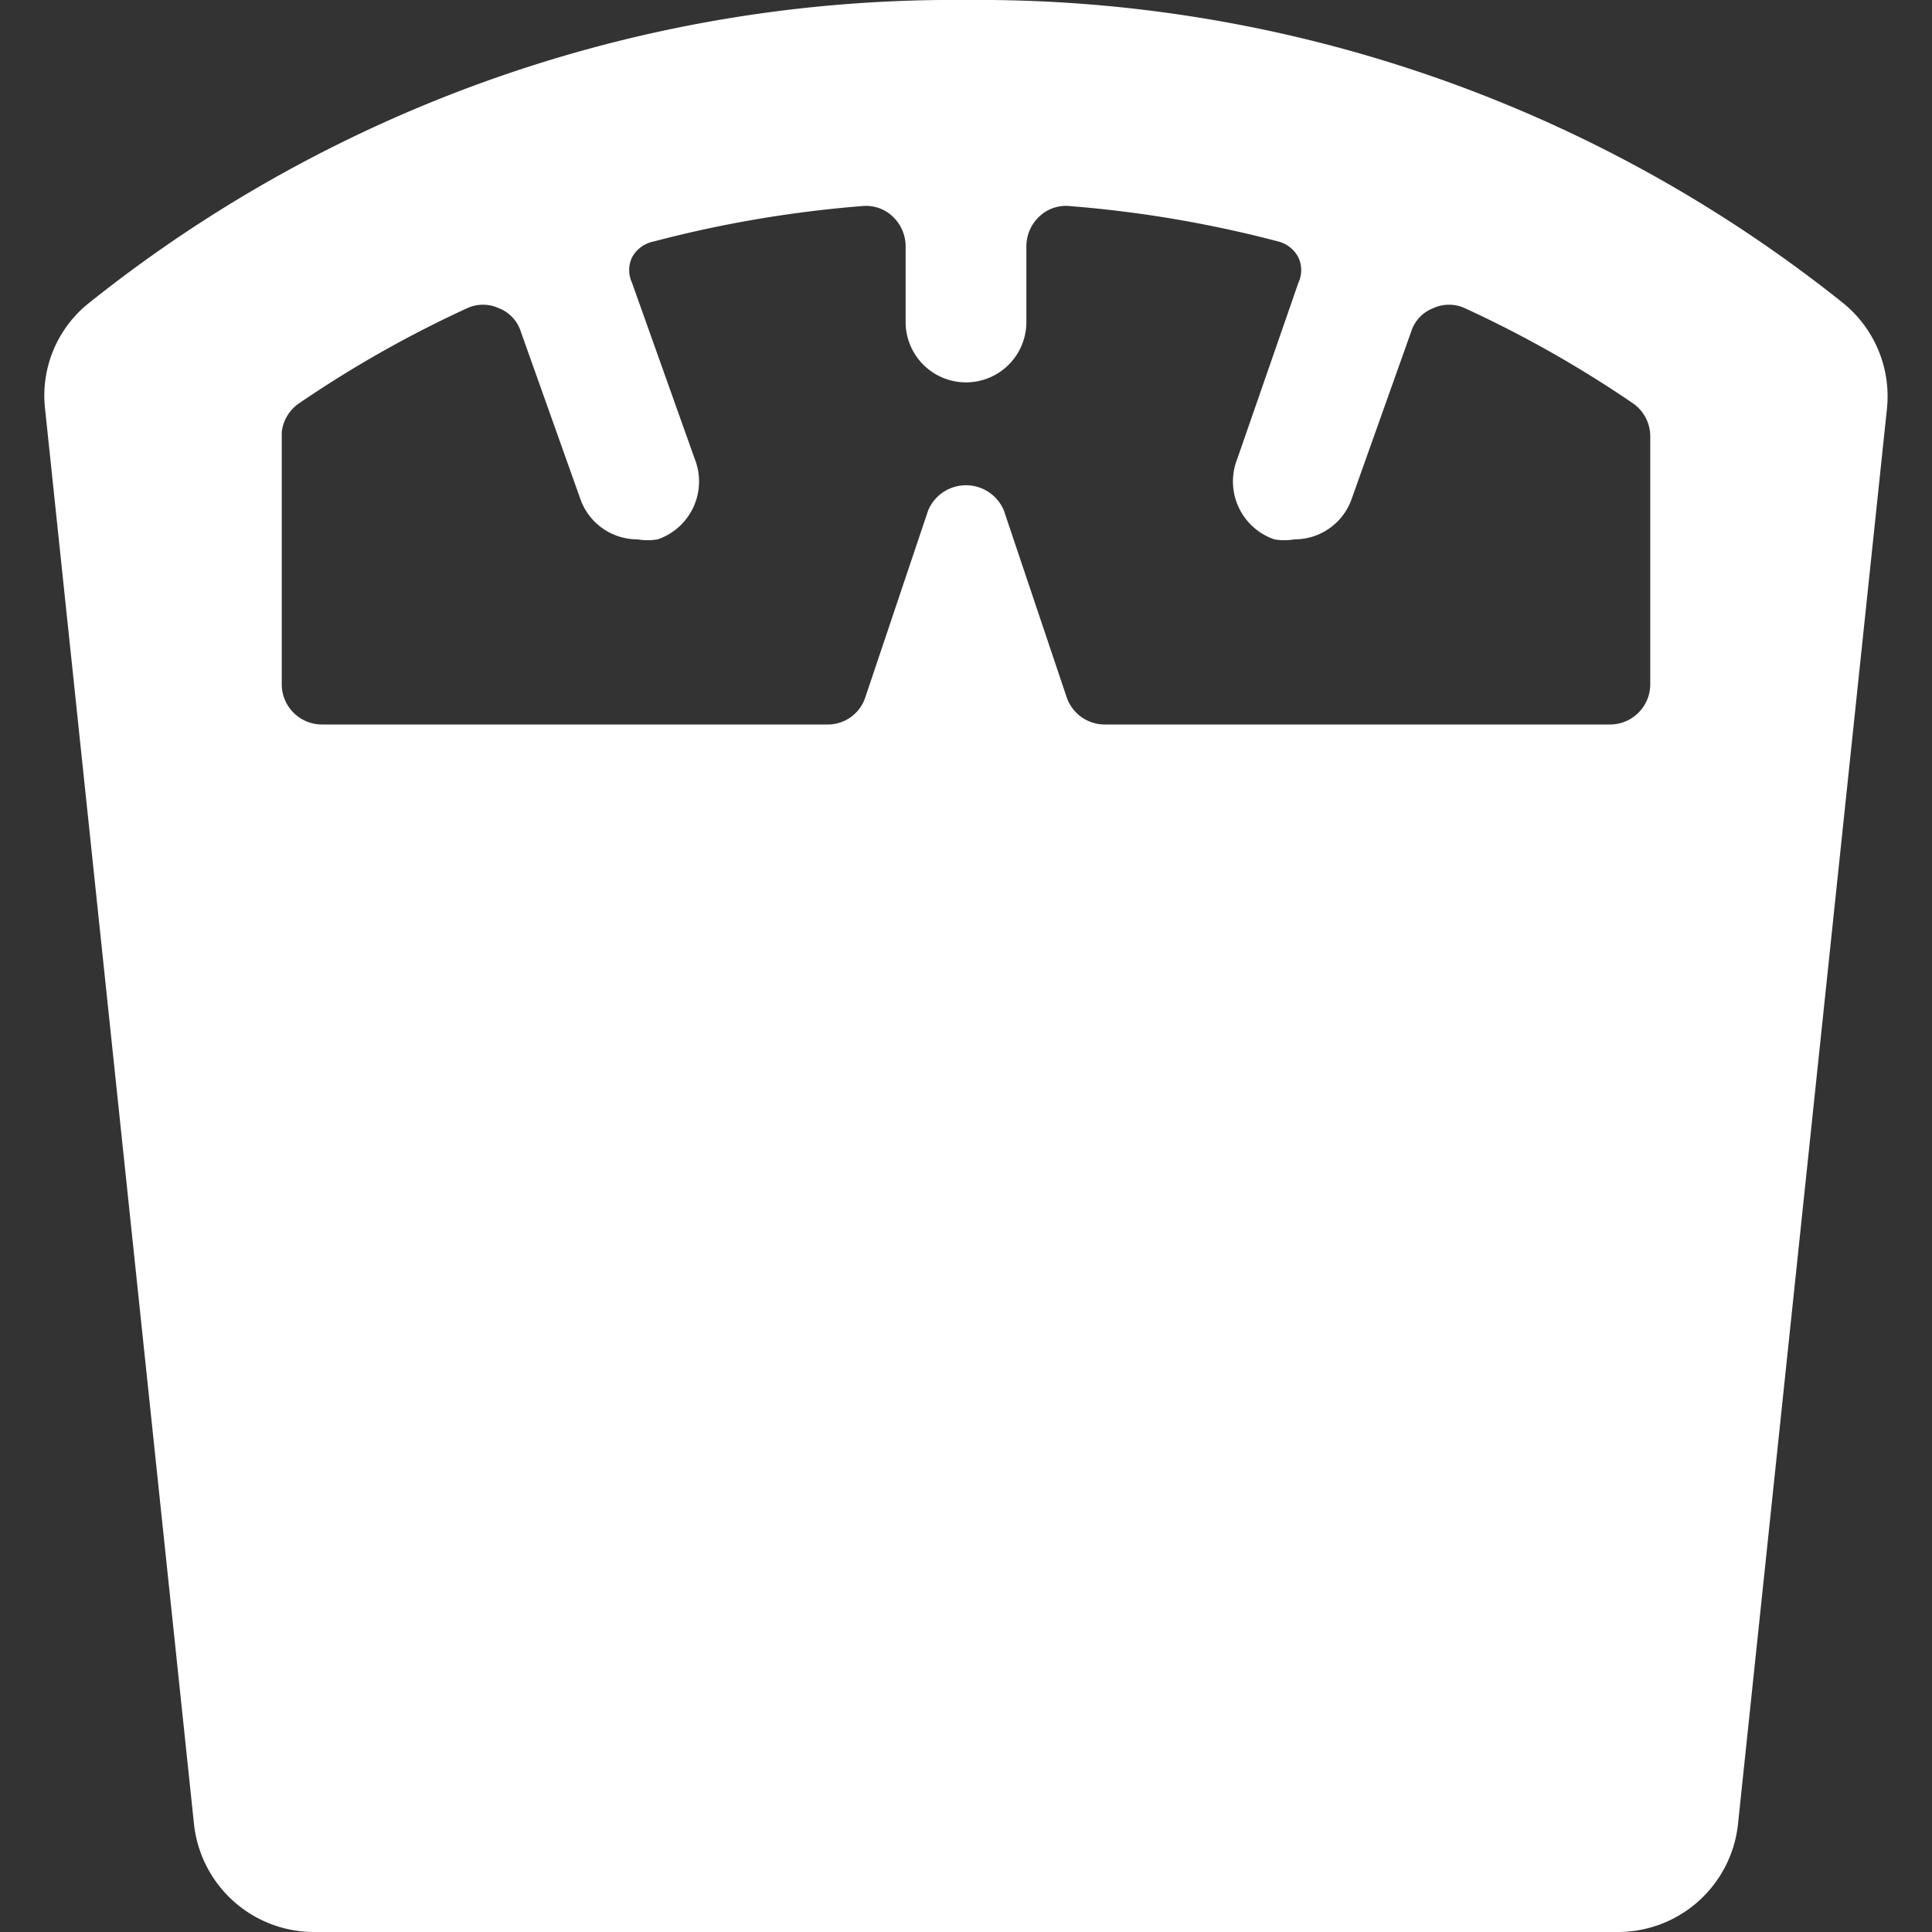 <svg xmlns="http://www.w3.org/2000/svg" viewBox="0 0 36 36" height="36" width="36"><rect x="0" y="0" width="36" height="36" fill="#333333" stroke="none"/><path d="M35.16 7.62a2.235 2.235 0 0 0 -0.825 -1.98A25.8 25.8 0 0 0 18 0 25.8 25.8 0 0 0 1.665 5.64a2.205 2.205 0 0 0 -0.825 1.98l2.775 26.37A2.25 2.25 0 0 0 5.85 36h24.3a2.25 2.25 0 0 0 2.235 -2.01ZM30.75 12.75a0.75 0.75 0 0 1 -0.75 0.75h-9.42a0.75 0.75 0 0 1 -0.705 -0.51l-1.17 -3.48a0.765 0.765 0 0 0 -1.41 0l-1.17 3.48a0.735 0.735 0 0 1 -0.705 0.51H6a0.75 0.75 0 0 1 -0.75 -0.75V8.055A0.75 0.75 0 0 1 5.595 7.5 21.33 21.33 0 0 1 8.7 5.745a0.705 0.705 0 0 1 0.6 0 0.69 0.69 0 0 1 0.405 0.435l1.11 3.12a1.125 1.125 0 0 0 1.065 0.75 1.095 1.095 0 0 0 0.375 0 1.14 1.14 0 0 0 0.69 -1.5l-1.17 -3.285a0.555 0.555 0 0 1 0 -0.465 0.585 0.585 0 0 1 0.405 -0.3 22.125 22.125 0 0 1 3.885 -0.66 0.72 0.72 0 0 1 0.57 0.195 0.765 0.765 0 0 1 0.24 0.555V6a1.125 1.125 0 0 0 2.25 0v-1.41a0.765 0.765 0 0 1 0.24 -0.555 0.72 0.72 0 0 1 0.57 -0.195 22.125 22.125 0 0 1 3.885 0.66 0.585 0.585 0 0 1 0.375 0.3 0.555 0.555 0 0 1 0 0.465l-1.14 3.285a1.14 1.14 0 0 0 0.69 1.5 1.095 1.095 0 0 0 0.375 0 1.125 1.125 0 0 0 1.065 -0.75l1.11 -3.12a0.69 0.69 0 0 1 0.405 -0.435 0.705 0.705 0 0 1 0.6 0A21.33 21.33 0 0 1 30.405 7.5a0.75 0.75 0 0 1 0.345 0.63Z" fill="#ffffff" stroke-width="1"></path></svg>
